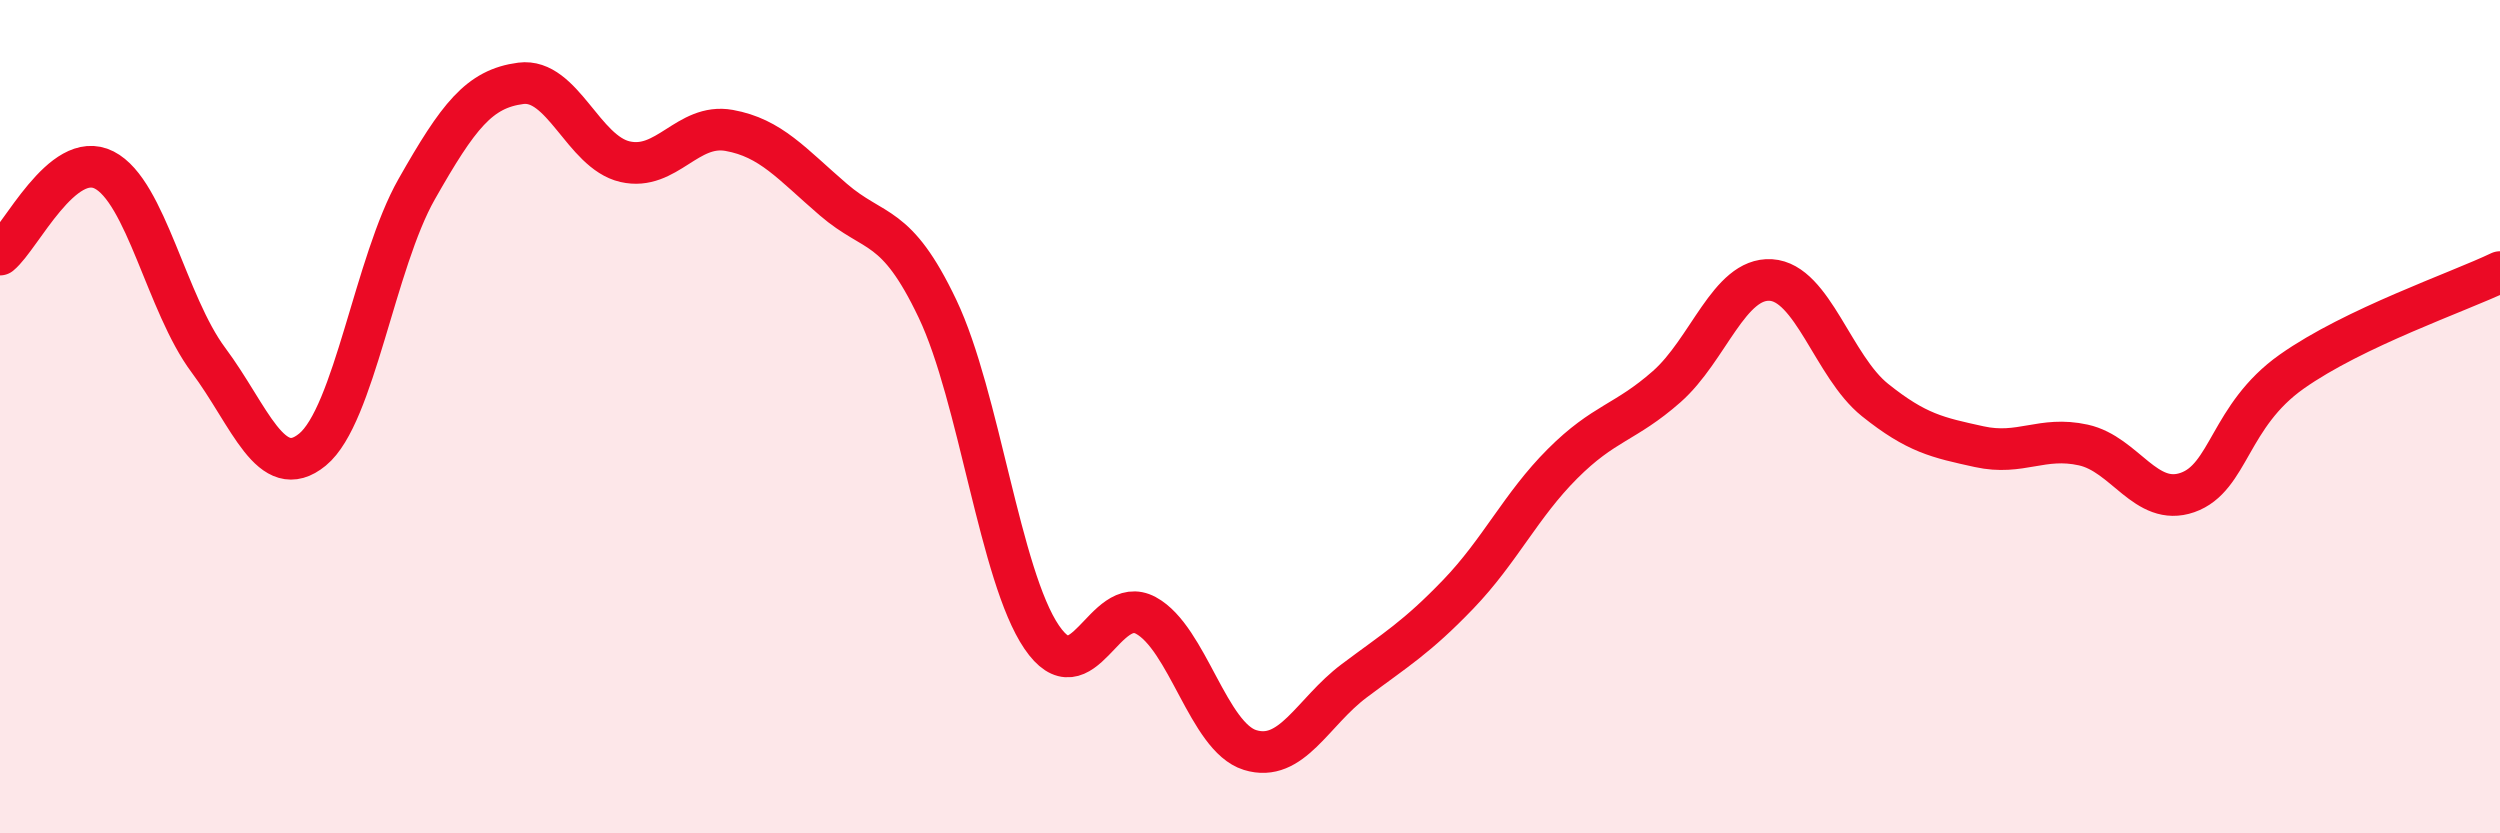 
    <svg width="60" height="20" viewBox="0 0 60 20" xmlns="http://www.w3.org/2000/svg">
      <path
        d="M 0,6.11 C 0.5,5.7 1.5,3.57 2.5,4.08 C 3.5,4.59 4,7.3 5,8.64 C 6,9.98 6.5,11.61 7.5,10.79 C 8.5,9.97 9,6.3 10,4.54 C 11,2.78 11.5,2.13 12.5,2 C 13.5,1.87 14,3.65 15,3.88 C 16,4.11 16.5,2.95 17.5,3.13 C 18.5,3.31 19,3.93 20,4.79 C 21,5.65 21.5,5.31 22.5,7.41 C 23.5,9.51 24,13.82 25,15.29 C 26,16.76 26.5,14.23 27.5,14.77 C 28.5,15.31 29,17.69 30,18 C 31,18.31 31.5,17.09 32.5,16.34 C 33.5,15.59 34,15.3 35,14.26 C 36,13.22 36.5,12.13 37.5,11.13 C 38.5,10.13 39,10.16 40,9.28 C 41,8.4 41.5,6.66 42.5,6.72 C 43.5,6.78 44,8.8 45,9.6 C 46,10.4 46.5,10.5 47.5,10.72 C 48.5,10.94 49,10.46 50,10.68 C 51,10.9 51.5,12.17 52.5,11.82 C 53.5,11.47 53.5,9.98 55,8.92 C 56.5,7.86 59,7.01 60,6.53L60 20L0 20Z"
        fill="#EB0A25"
        opacity="0.1"
        stroke-linecap="round"
        stroke-linejoin="round"
      />
      <path
        d="M 0,6.11 C 0.5,5.7 1.5,3.57 2.5,4.08 C 3.5,4.59 4,7.3 5,8.64 C 6,9.98 6.5,11.61 7.5,10.79 C 8.5,9.97 9,6.3 10,4.54 C 11,2.78 11.5,2.13 12.5,2 C 13.5,1.87 14,3.65 15,3.88 C 16,4.11 16.5,2.95 17.5,3.13 C 18.5,3.31 19,3.93 20,4.79 C 21,5.65 21.5,5.31 22.5,7.41 C 23.5,9.51 24,13.82 25,15.29 C 26,16.76 26.5,14.23 27.5,14.77 C 28.5,15.31 29,17.69 30,18 C 31,18.31 31.5,17.09 32.5,16.34 C 33.5,15.59 34,15.3 35,14.26 C 36,13.22 36.5,12.13 37.5,11.13 C 38.5,10.13 39,10.16 40,9.28 C 41,8.4 41.5,6.66 42.5,6.72 C 43.5,6.78 44,8.8 45,9.6 C 46,10.4 46.5,10.5 47.5,10.72 C 48.5,10.94 49,10.46 50,10.68 C 51,10.9 51.5,12.17 52.5,11.82 C 53.5,11.47 53.5,9.98 55,8.92 C 56.5,7.86 59,7.01 60,6.53"
        stroke="#EB0A25"
        stroke-width="1"
        fill="none"
        stroke-linecap="round"
        stroke-linejoin="round"
      />
    </svg>
  